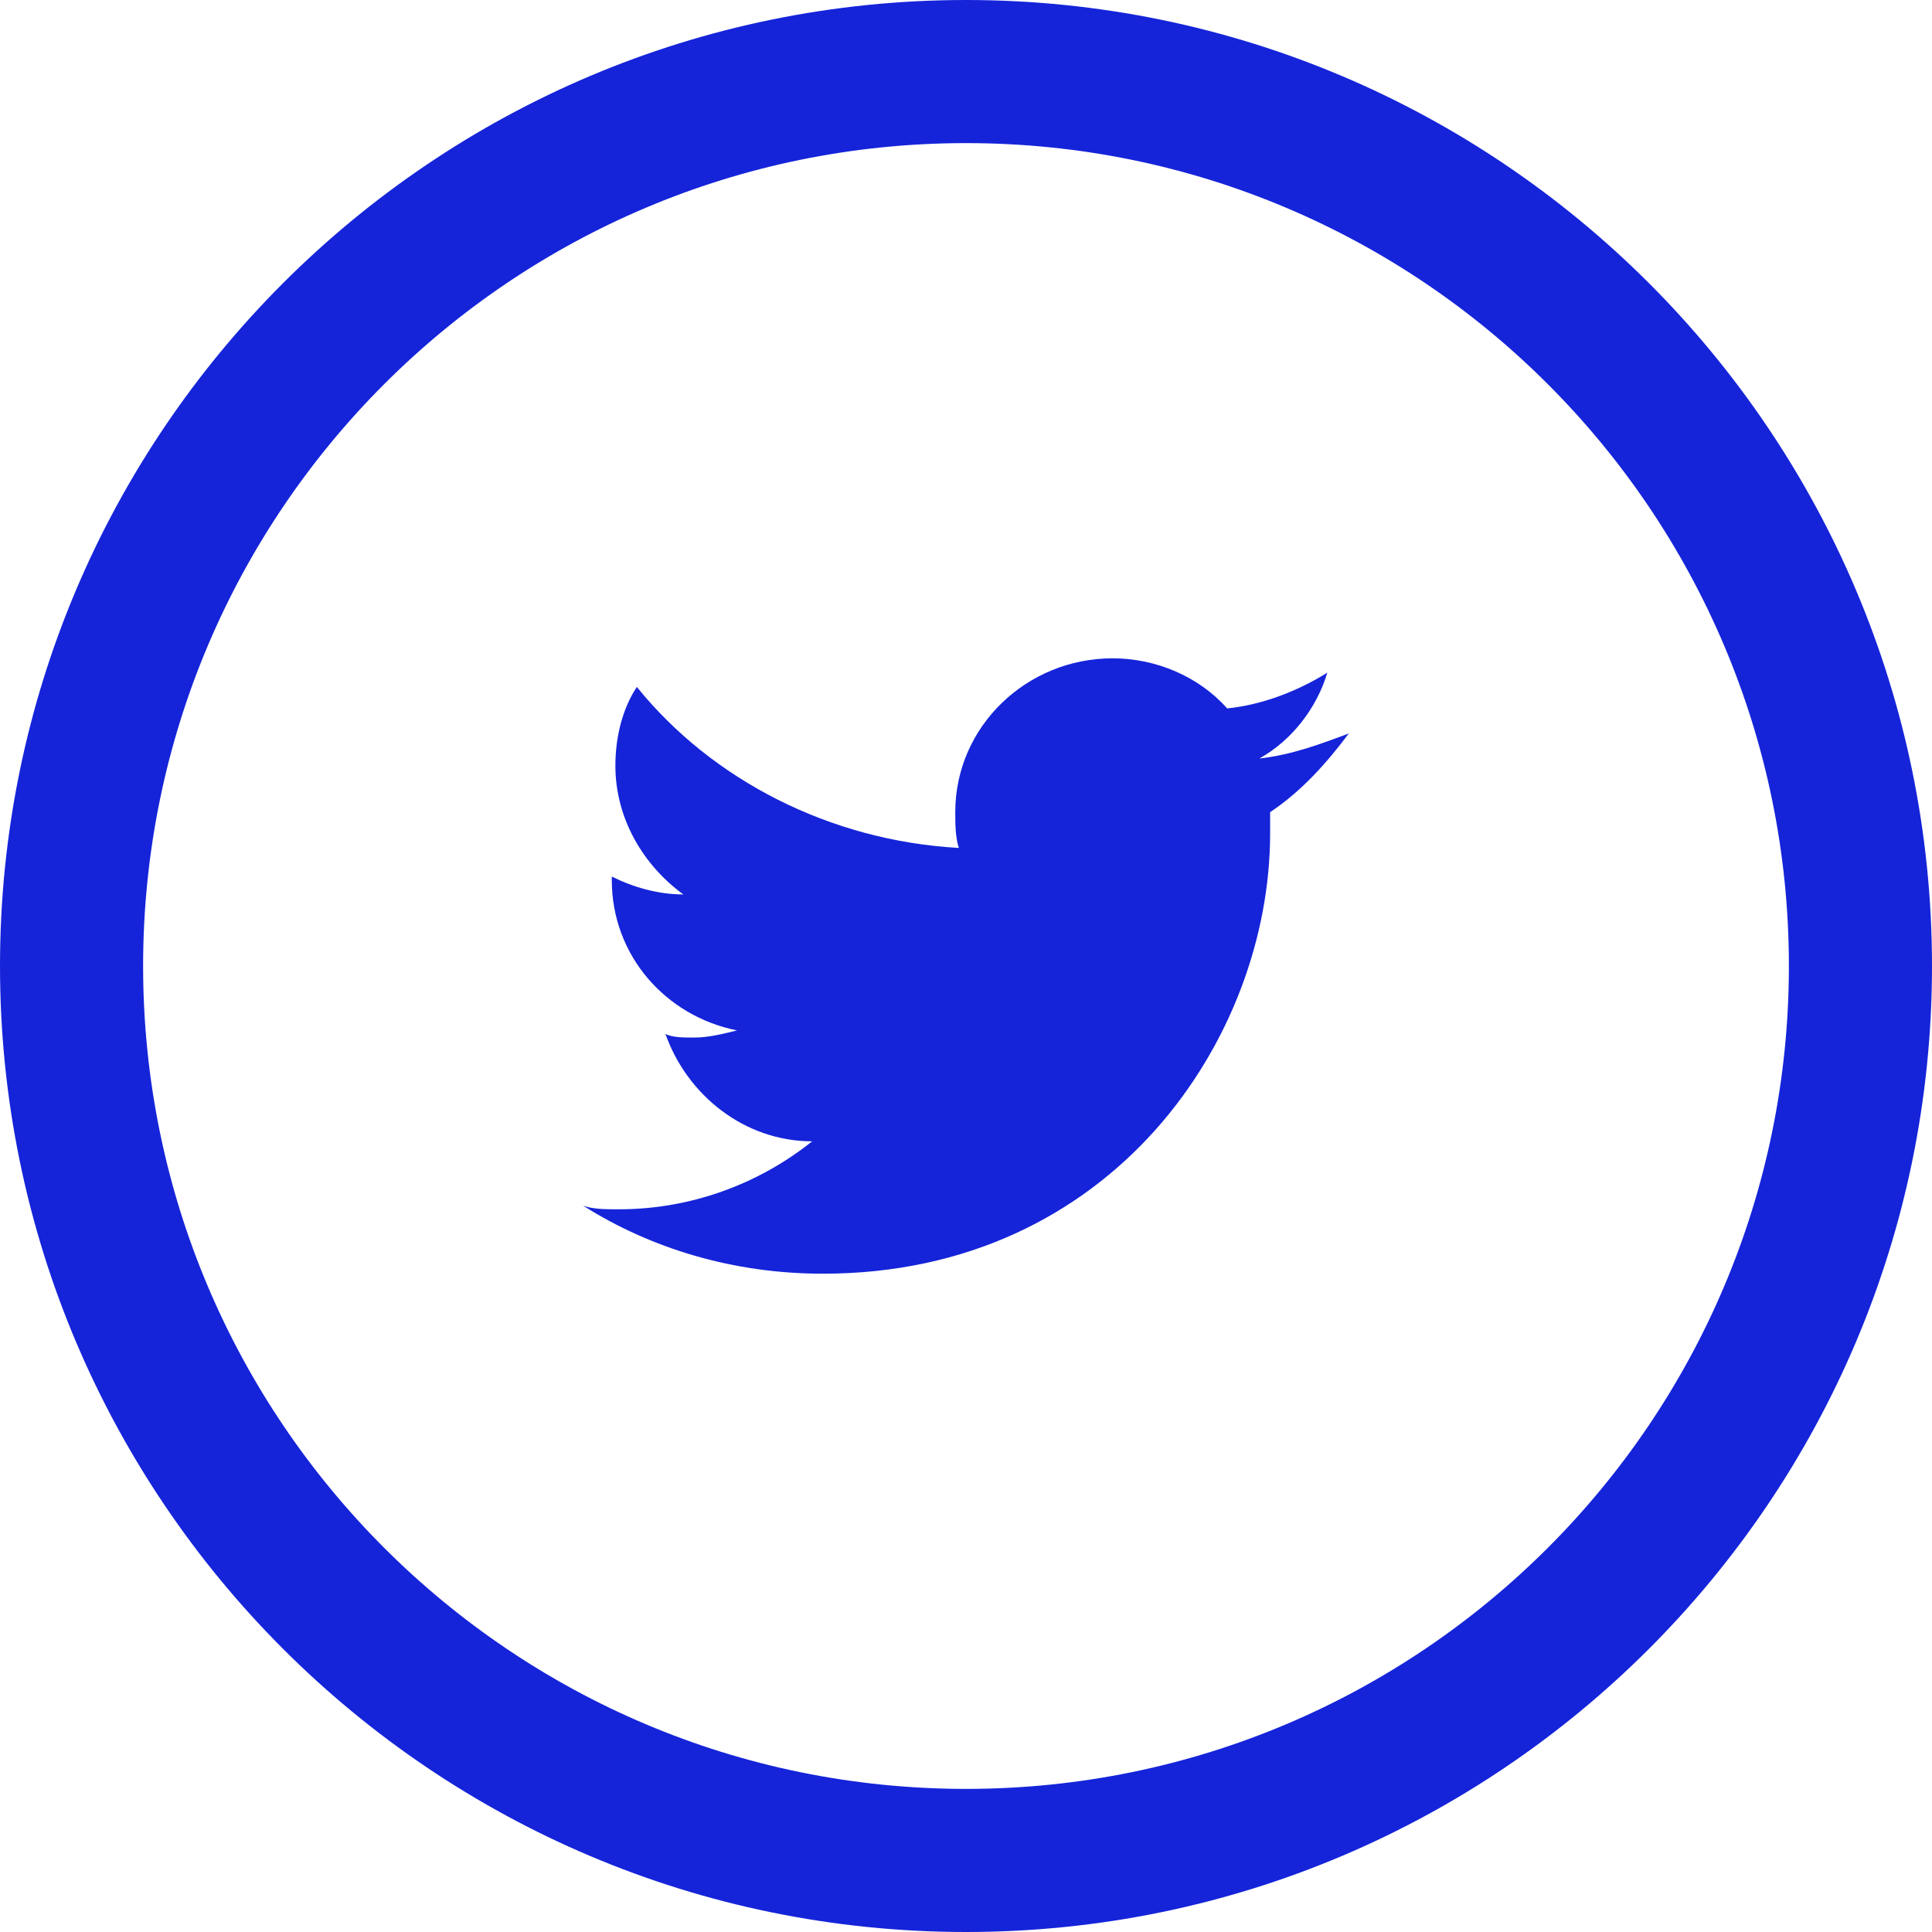<svg width="54" height="54" xmlns="http://www.w3.org/2000/svg"><g fill-rule="nonzero" fill="#1524D9"><path d="M27 4c12.7 0 23 10.3 23 23S39.7 50 27 50 4 39.7 4 27 14.3 4 27 4zm0-4C12.1 0 0 12.1 0 27s12.1 27 27 27 27-12.1 27-27S41.9 0 27 0z"/><path d="M31.1 18.4c-2.4 0-4.4 1.9-4.4 4.3 0 .3 0 .7.1 1-3.6-.2-6.9-1.9-9-4.5-.4.6-.6 1.4-.6 2.2 0 1.5.8 2.8 1.9 3.6-.7 0-1.4-.2-2-.5v.1c0 2.1 1.5 3.8 3.5 4.2-.4.1-.8.2-1.2.2-.3 0-.6 0-.8-.1.6 1.7 2.2 3 4.1 3-1.5 1.2-3.4 1.9-5.4 1.9-.4 0-.7 0-1-.1 1.9 1.2 4.2 1.9 6.7 1.9 8.1 0 12.5-6.6 12.5-12.3v-.6c.9-.6 1.6-1.4 2.2-2.2-.8.3-1.6.6-2.5.7.9-.5 1.6-1.4 1.9-2.4-.8.5-1.8.9-2.8 1-.8-.9-2-1.4-3.2-1.4"/></g></svg>